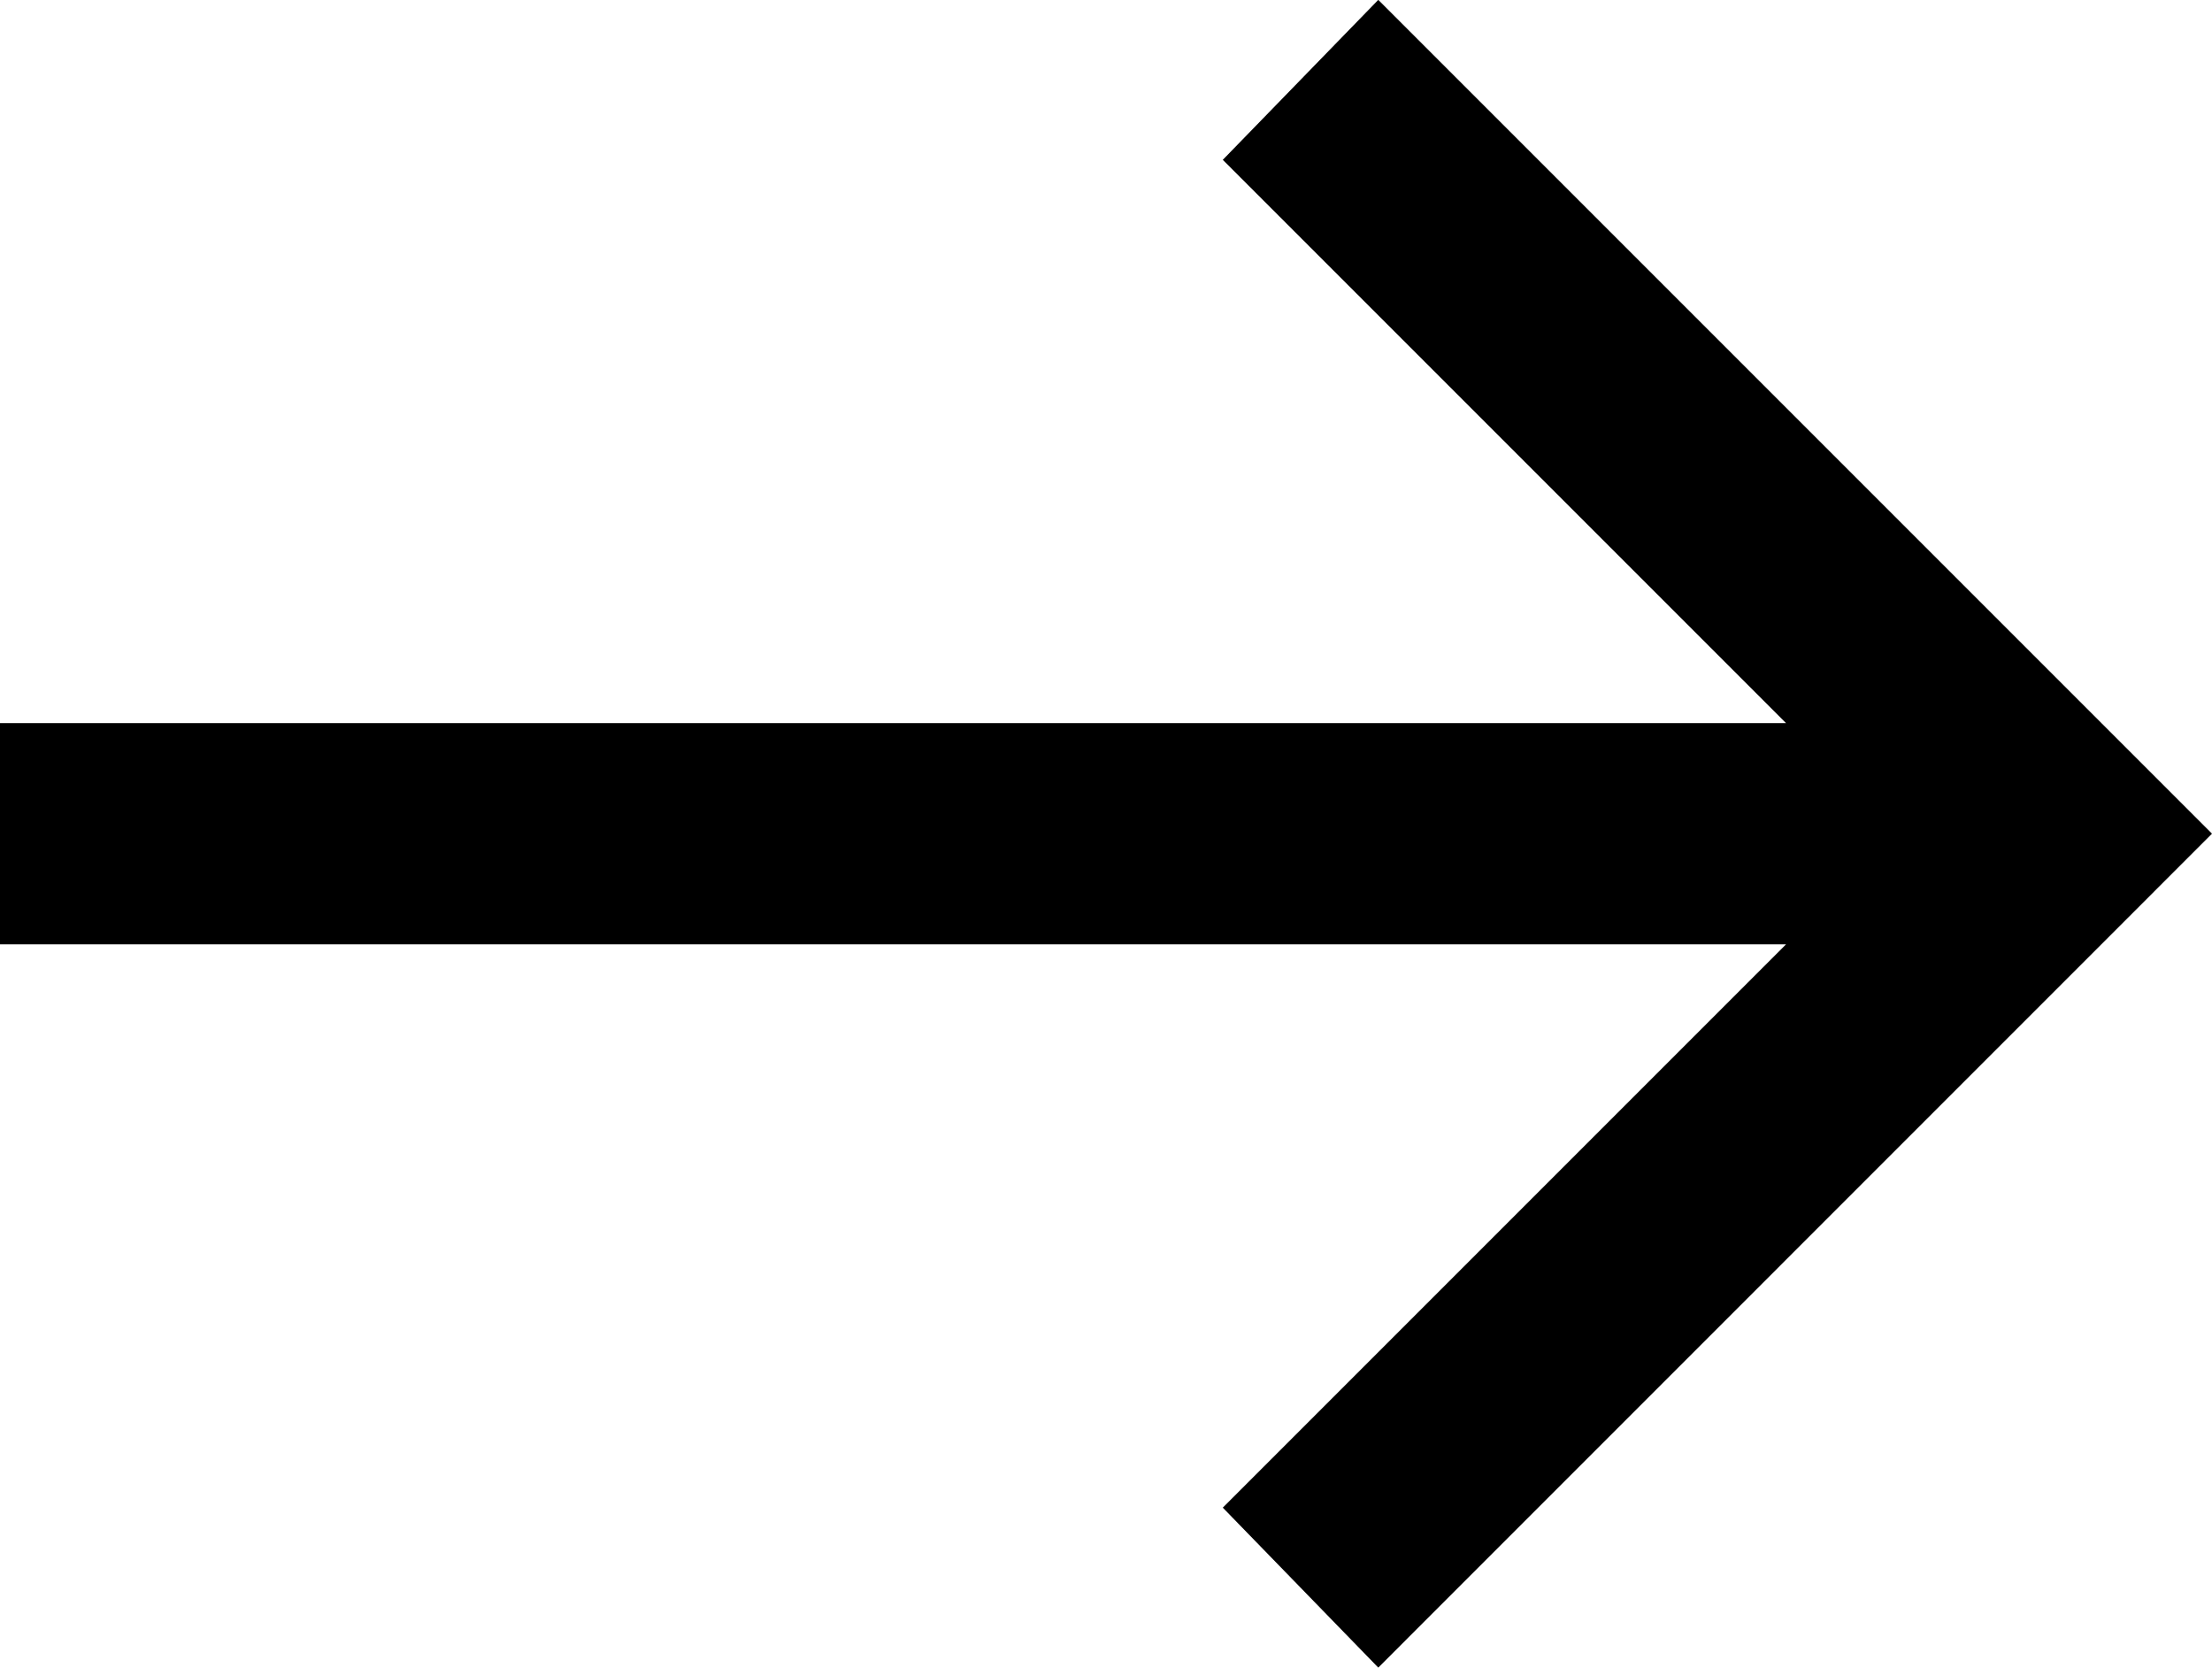 <svg xmlns="http://www.w3.org/2000/svg" width="17.869" height="13.47" viewBox="0 0 17.869 13.47">
  <path id="arrow_right_alt_24dp_5F6368_FILL1_wght300_GRAD0_opsz24" d="M191.134-692.68l-1.256-1.292,4.55-4.55H180v-1.787h14.428l-4.55-4.55,1.256-1.292,6.735,6.735Z" transform="translate(-180 706.15)" fill="#000"/>
</svg>
